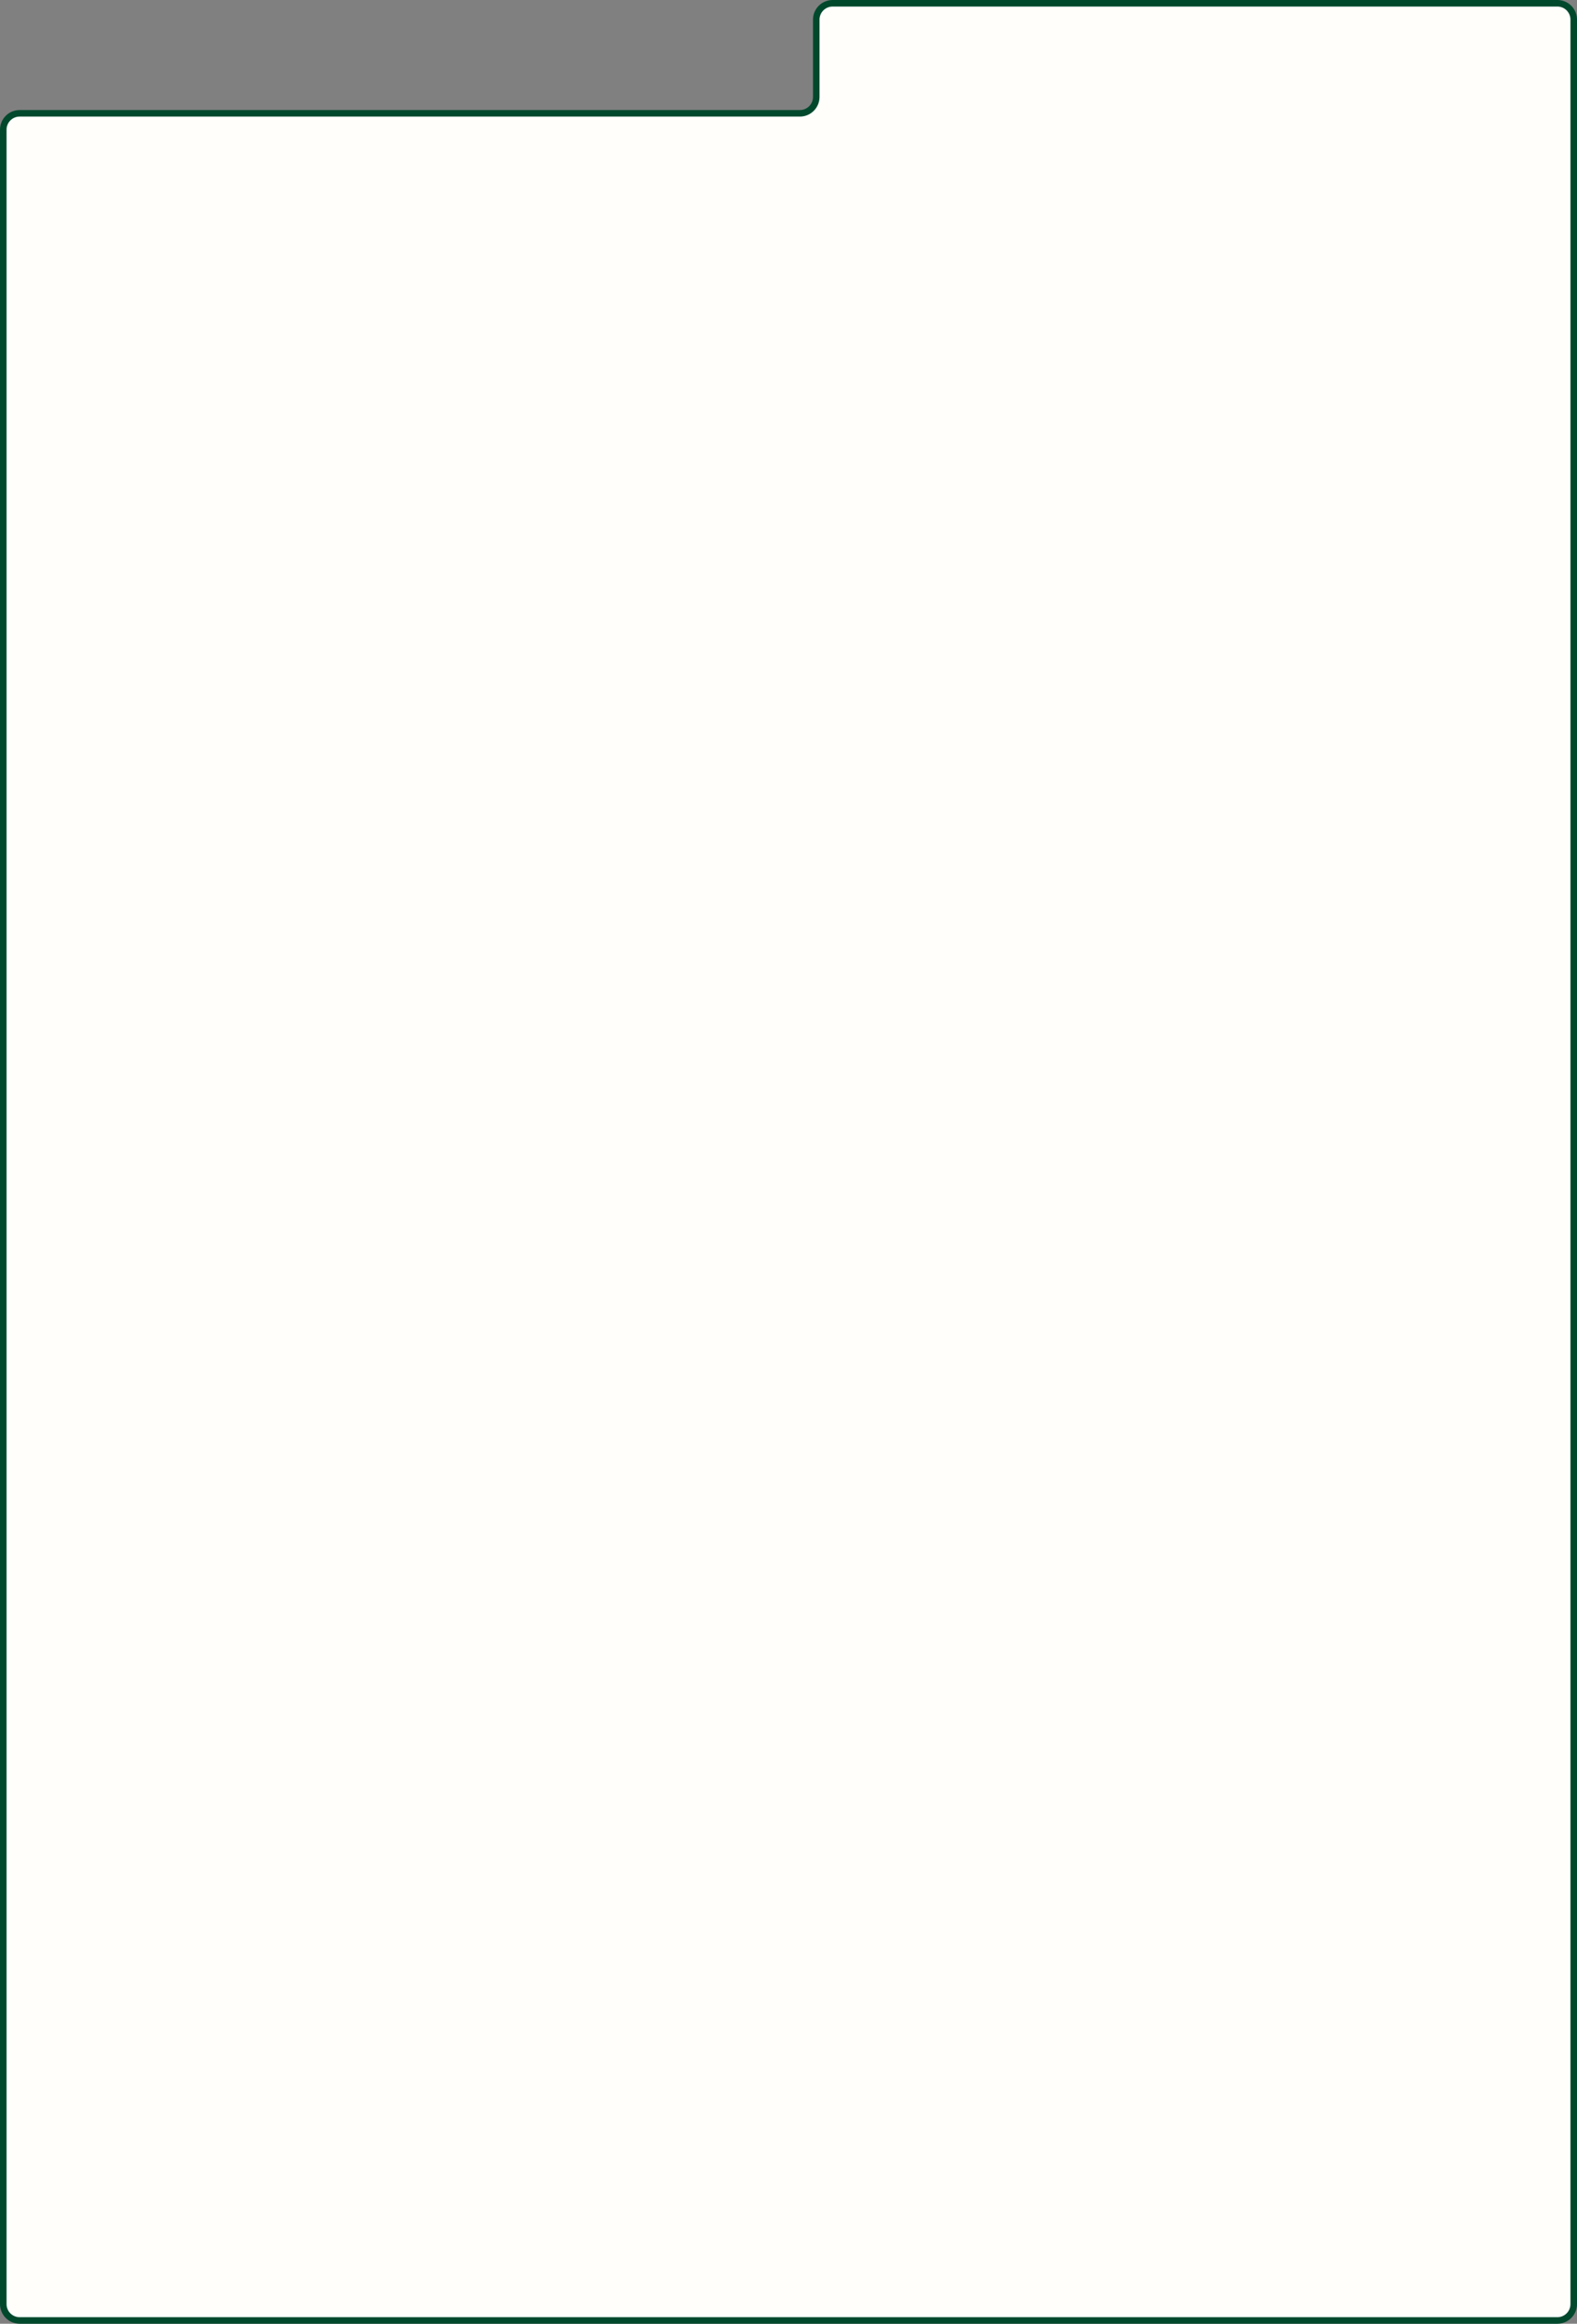 <?xml version="1.0" encoding="UTF-8"?> <svg xmlns="http://www.w3.org/2000/svg" width="482" height="710" viewBox="0 0 482 710" fill="none"><rect x="0" y="0" width="482" height="710" fill="#808080" stroke="none"/><path d="M481 704V6C481 3.239 478.761 1 476 1H254.483C251.721 1 249.483 3.239 249.483 6V29.623C249.483 32.384 247.244 34.623 244.483 34.623H6C3.239 34.623 1 36.862 1 39.623V704C1 706.761 3.239 709 6 709H476C478.761 709 481 706.761 481 704Z" fill="#FFFEFB" stroke="#00492D" stroke-width="2"></path></svg> 